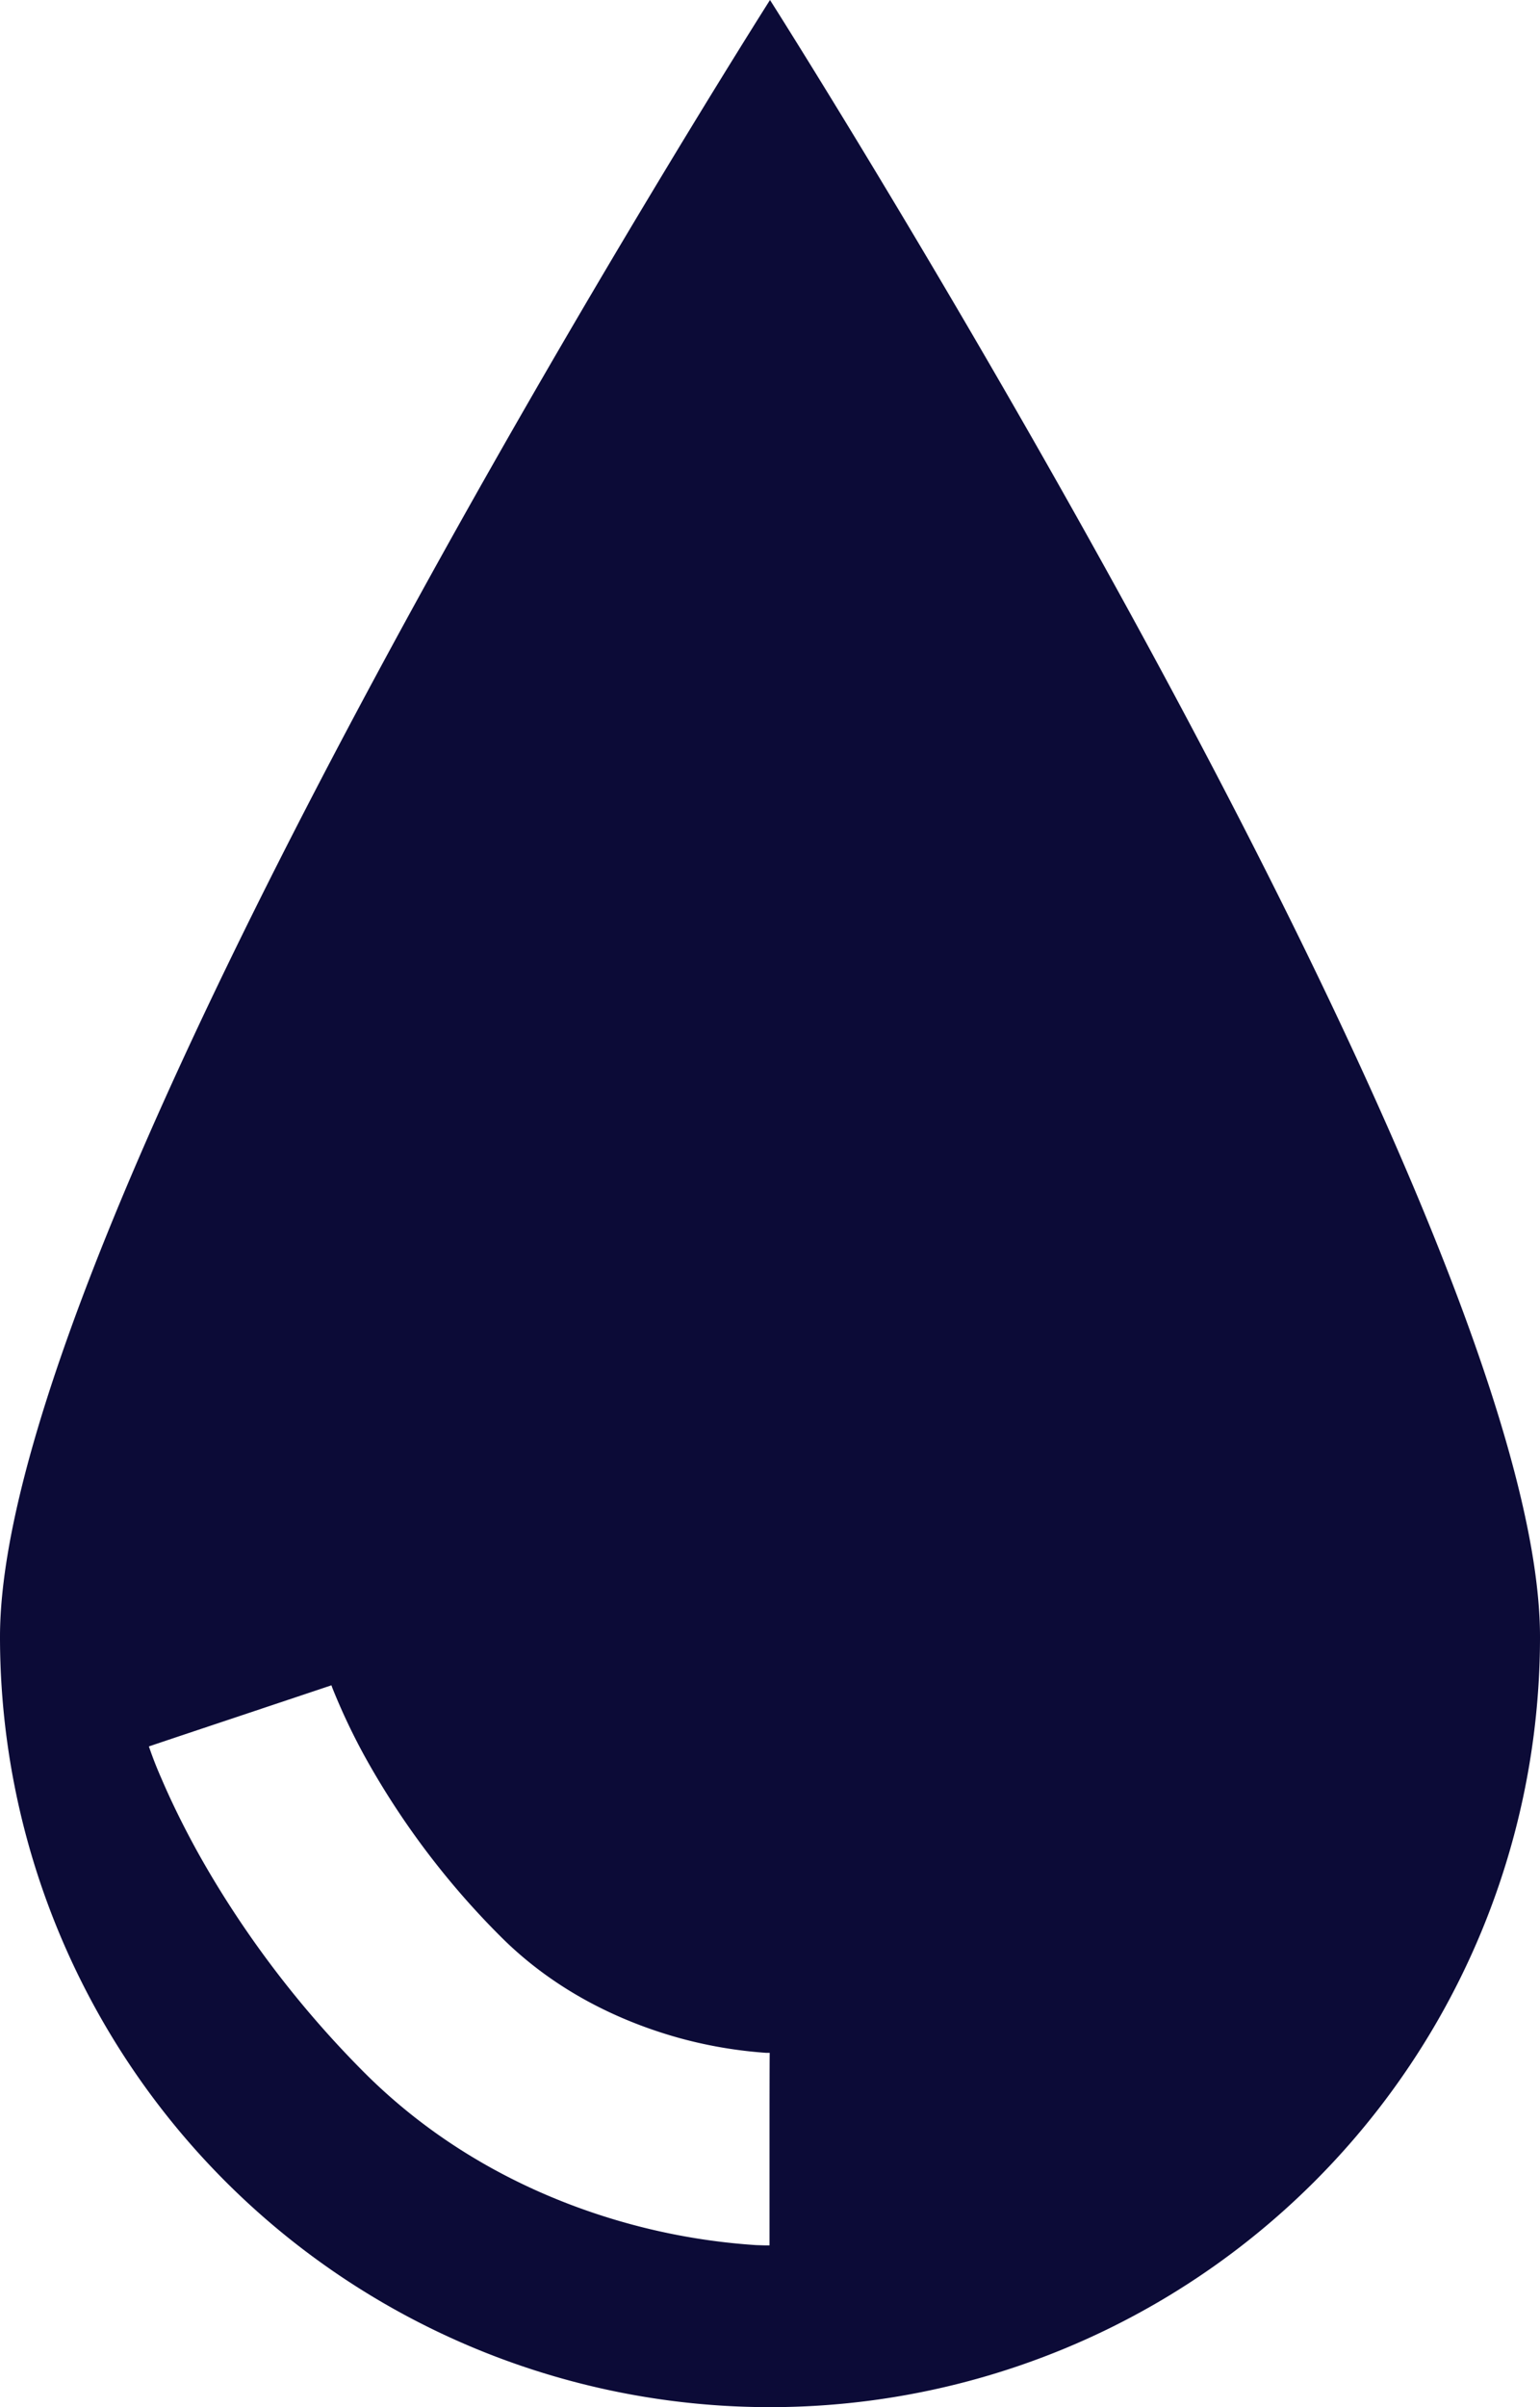 <svg xmlns="http://www.w3.org/2000/svg" viewBox="0 0 16 25">
<path clip-rule="evenodd" d="M8 25a8 8 0 008-8c0-4.418-8-17-8-17S0 12.582 0 17a8 8 0 008 8zm-5.504-7.18c-.95.317-.949.318-.949.318v.002l.002.003.002.007.008.023a4.01 4.01 0 00.119.3c.082.192.206.457.38.771.35.627.903 1.456 1.73 2.284.909.908 1.957 1.352 2.757 1.57a6.625 6.625 0 001.31.219l.093.003h.047v-1c0-1 .002-1 .002-1H8 7.957a4.622 4.622 0 01-.886-.15c-.575-.158-1.277-.465-1.868-1.056a8.385 8.385 0 01-1.396-1.841 6.488 6.488 0 01-.352-.738 1.948 1.948 0 01-.011-.03V17.5l-.001-.001.001.004-.948.317z" fill="#0C0B37" fill-rule="evenodd"/>
</svg>